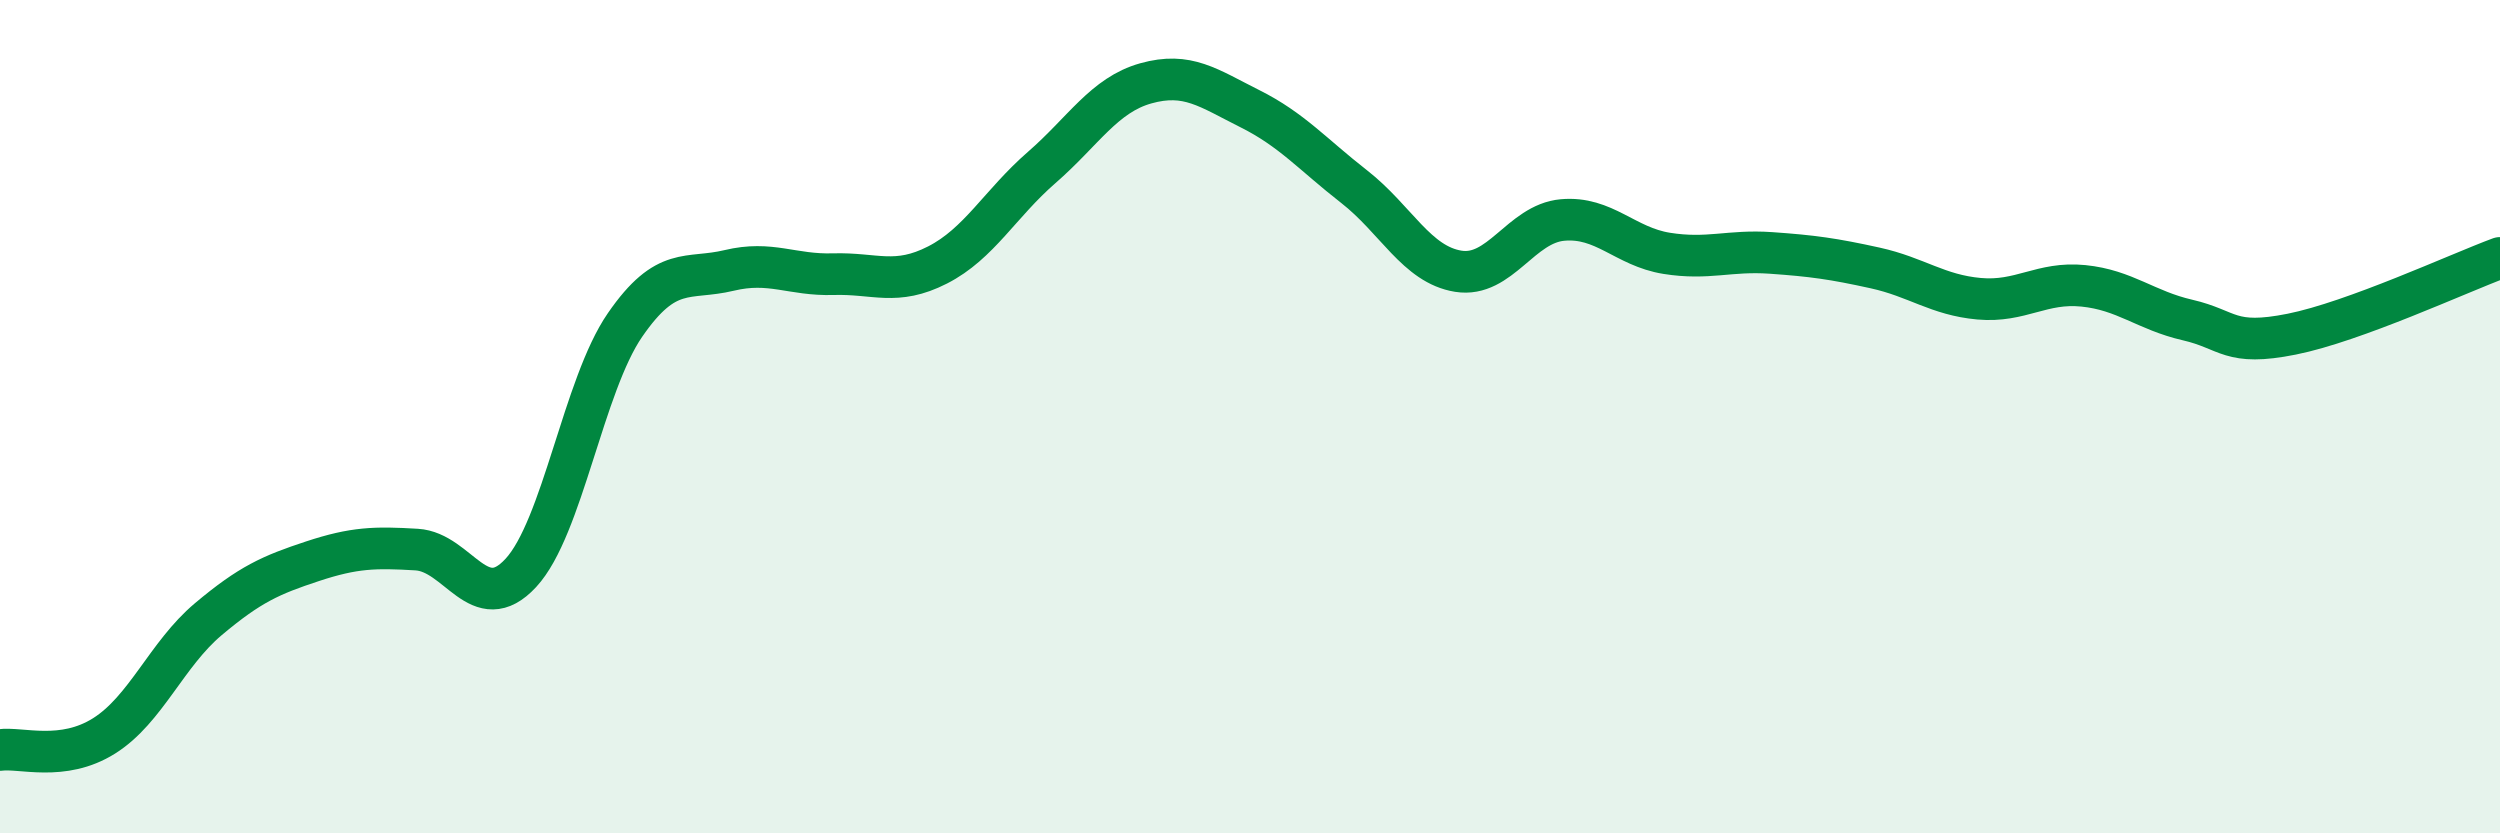 
    <svg width="60" height="20" viewBox="0 0 60 20" xmlns="http://www.w3.org/2000/svg">
      <path
        d="M 0,18 C 0.5,17.93 1.5,18.29 2.5,17.66 C 3.5,17.03 4,15.7 5,14.86 C 6,14.02 6.5,13.8 7.5,13.47 C 8.5,13.14 9,13.13 10,13.19 C 11,13.25 11.5,14.83 12.5,13.75 C 13.5,12.67 14,9.25 15,7.8 C 16,6.35 16.5,6.73 17.5,6.49 C 18.5,6.25 19,6.61 20,6.58 C 21,6.55 21.5,6.87 22.5,6.36 C 23.5,5.85 24,4.89 25,4.02 C 26,3.15 26.5,2.28 27.5,2 C 28.5,1.72 29,2.11 30,2.61 C 31,3.11 31.5,3.7 32.5,4.48 C 33.5,5.26 34,6.35 35,6.51 C 36,6.67 36.5,5.37 37.5,5.28 C 38.5,5.19 39,5.92 40,6.08 C 41,6.24 41.5,6 42.5,6.07 C 43.5,6.14 44,6.21 45,6.43 C 46,6.65 46.5,7.08 47.5,7.17 C 48.5,7.26 49,6.76 50,6.86 C 51,6.96 51.5,7.45 52.5,7.68 C 53.5,7.91 53.5,8.32 55,8.02 C 56.5,7.72 59,6.56 60,6.19L60 20L0 20Z"
        fill="#008740"
        opacity="0.1"
        stroke-linecap="round"
        stroke-linejoin="round"
      />
      <path
        d="M 0,18 C 0.5,17.93 1.5,18.29 2.5,17.66 C 3.5,17.03 4,15.7 5,14.86 C 6,14.02 6.5,13.8 7.5,13.47 C 8.5,13.14 9,13.13 10,13.19 C 11,13.25 11.5,14.83 12.5,13.75 C 13.5,12.67 14,9.25 15,7.8 C 16,6.35 16.5,6.73 17.5,6.49 C 18.5,6.25 19,6.61 20,6.58 C 21,6.55 21.5,6.87 22.5,6.36 C 23.5,5.85 24,4.89 25,4.02 C 26,3.15 26.5,2.28 27.5,2 C 28.5,1.72 29,2.11 30,2.61 C 31,3.11 31.5,3.7 32.5,4.48 C 33.5,5.26 34,6.35 35,6.51 C 36,6.67 36.5,5.37 37.5,5.28 C 38.5,5.19 39,5.92 40,6.08 C 41,6.24 41.5,6 42.5,6.07 C 43.5,6.14 44,6.21 45,6.43 C 46,6.65 46.5,7.08 47.5,7.17 C 48.5,7.26 49,6.76 50,6.86 C 51,6.96 51.5,7.45 52.5,7.68 C 53.5,7.91 53.5,8.32 55,8.02 C 56.5,7.72 59,6.56 60,6.19"
        stroke="#008740"
        stroke-width="1"
        fill="none"
        stroke-linecap="round"
        stroke-linejoin="round"
      />
    </svg>
  
